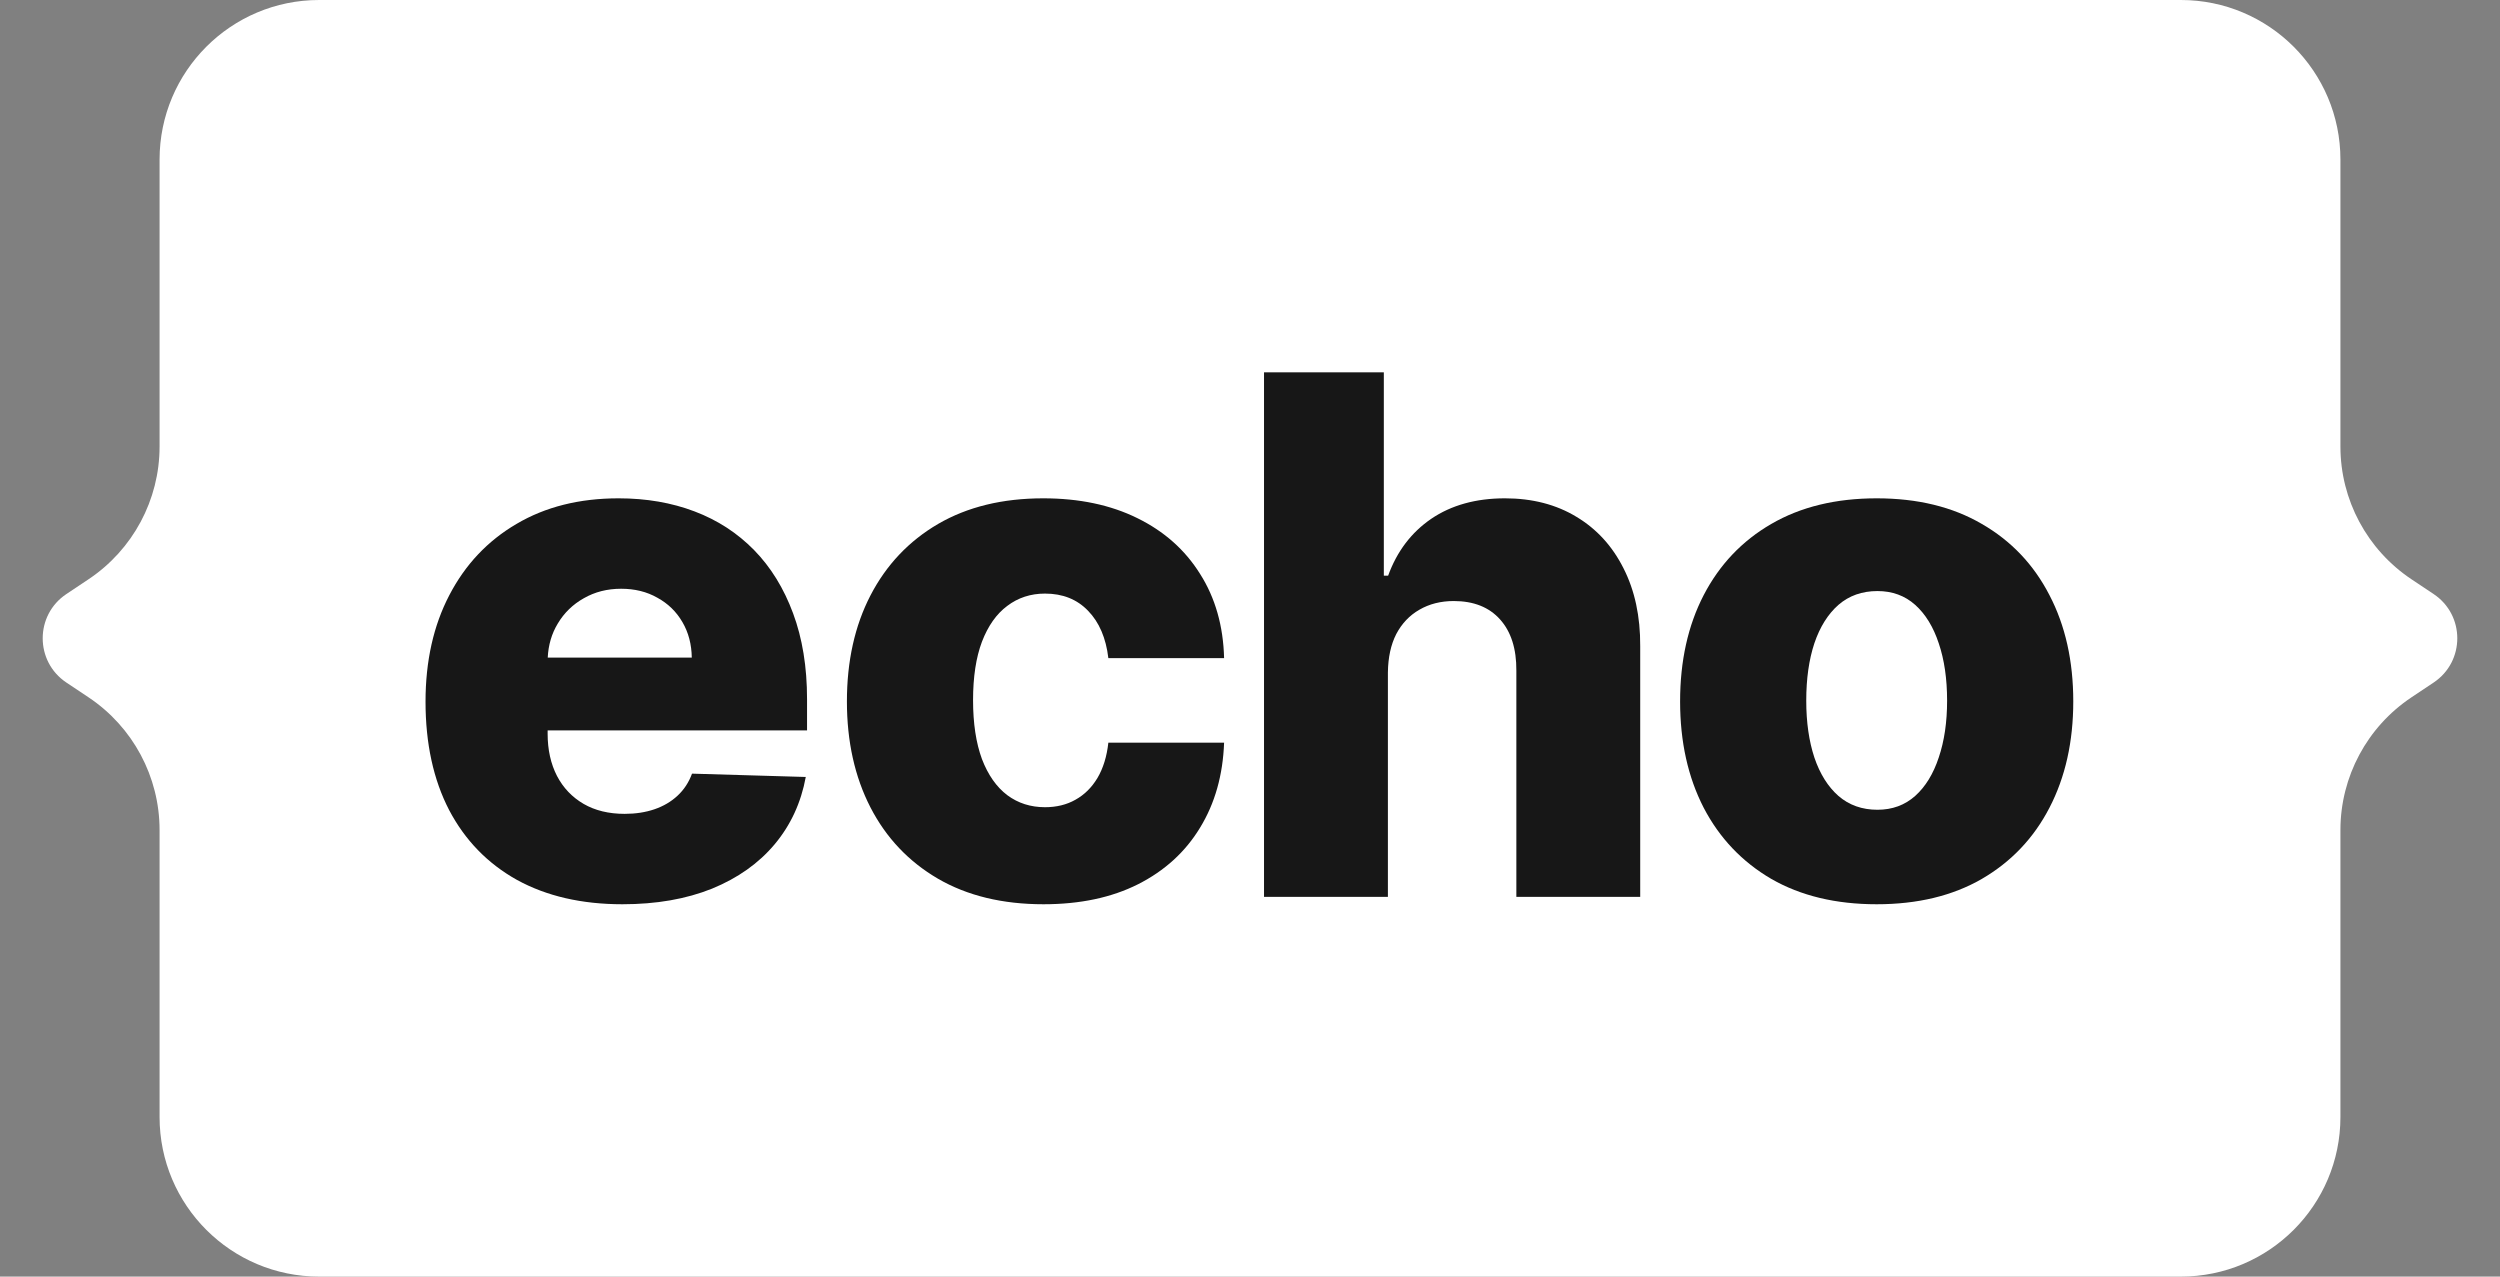 <svg xmlns="http://www.w3.org/2000/svg" fill="none" viewBox="0 0 94 48" height="48" width="94">
<rect x="0" y="0" width="94" height="48" fill="#808080" stroke="none"/>
<path fill="white" d="M6 16.789V6C6 2.686 8.686 0 12 0H82C85.314 0 88 2.686 88 6V16.789C88 18.795 89.003 20.668 90.672 21.781L91.504 22.336C92.691 23.128 92.691 24.872 91.504 25.664L90.672 26.219C89.003 27.332 88 29.205 88 31.211V42C88 45.314 85.314 48 82 48H12C8.686 48 6 45.314 6 42V31.211C6 29.205 4.997 27.332 3.328 26.219L2.496 25.664C1.309 24.872 1.309 23.128 2.496 22.336L3.328 21.781C4.997 20.668 6 18.795 6 16.789Z"></path>
<path fill="#171717" d="M23.258 18.737C24.299 18.737 25.252 18.901 26.115 19.229C26.979 19.556 27.725 20.041 28.354 20.683C28.982 21.325 29.471 22.118 29.82 23.061C30.169 23.999 30.345 25.074 30.345 26.287V27.462H20.591V27.587C20.591 28.19 20.708 28.72 20.943 29.176C21.178 29.625 21.512 29.975 21.943 30.226C22.375 30.476 22.89 30.601 23.486 30.601C23.899 30.601 24.274 30.543 24.61 30.428C24.947 30.312 25.236 30.142 25.477 29.917C25.719 29.692 25.9 29.416 26.02 29.089L30.297 29.214C30.119 30.183 29.728 31.028 29.125 31.747C28.528 32.459 27.744 33.015 26.773 33.413C25.801 33.804 24.677 34 23.401 34C21.871 34 20.55 33.695 19.439 33.085C18.334 32.469 17.483 31.592 16.886 30.456C16.295 29.314 16 27.955 16 26.383C16 24.855 16.299 23.52 16.895 22.378C17.492 21.229 18.334 20.336 19.42 19.7C20.506 19.058 21.785 18.737 23.258 18.737ZM23.354 22.137C22.833 22.137 22.366 22.256 21.953 22.493C21.54 22.724 21.213 23.042 20.972 23.446C20.743 23.824 20.618 24.251 20.595 24.727H26.011C26.004 24.227 25.887 23.78 25.658 23.389C25.43 22.997 25.116 22.692 24.716 22.474C24.322 22.249 23.868 22.137 23.354 22.137Z" clip-rule="evenodd" fill-rule="evenodd"></path>
<path fill="#171717" d="M39.226 18.737C40.578 18.737 41.757 18.985 42.76 19.48C43.769 19.974 44.557 20.673 45.122 21.578C45.694 22.477 45.995 23.533 46.026 24.746H41.674C41.585 23.989 41.33 23.395 40.911 22.965C40.498 22.535 39.959 22.319 39.292 22.319C38.752 22.319 38.279 22.474 37.873 22.782C37.467 23.084 37.15 23.533 36.921 24.13C36.699 24.72 36.587 25.452 36.587 26.325C36.587 27.198 36.699 27.937 36.921 28.54C37.15 29.137 37.467 29.59 37.873 29.898C38.279 30.2 38.752 30.351 39.292 30.351C39.724 30.351 40.105 30.258 40.435 30.071C40.772 29.885 41.048 29.612 41.264 29.253C41.48 28.887 41.617 28.444 41.674 27.924H46.026C45.982 29.143 45.681 30.209 45.122 31.121C44.57 32.033 43.791 32.742 42.788 33.249C41.791 33.75 40.607 34 39.235 34C37.693 34 36.368 33.679 35.264 33.037C34.165 32.395 33.32 31.503 32.73 30.36C32.139 29.211 31.844 27.883 31.844 26.374C31.844 24.859 32.139 23.529 32.73 22.387C33.326 21.238 34.174 20.342 35.273 19.7C36.377 19.058 37.695 18.737 39.226 18.737Z"></path>
<path fill="#171717" d="M70.564 18.737C72.1 18.737 73.418 19.058 74.517 19.7C75.621 20.336 76.469 21.229 77.06 22.378C77.656 23.52 77.955 24.853 77.955 26.374C77.955 27.889 77.656 29.221 77.06 30.37C76.469 31.513 75.621 32.405 74.517 33.047C73.418 33.682 72.1 34 70.564 34C69.027 34 67.706 33.682 66.601 33.047C65.502 32.405 64.654 31.513 64.058 30.37C63.467 29.221 63.172 27.889 63.172 26.374C63.172 24.853 63.467 23.52 64.058 22.378C64.654 21.229 65.502 20.336 66.601 19.7C67.706 19.058 69.027 18.737 70.564 18.737ZM70.592 22.224C70.014 22.224 69.525 22.397 69.125 22.743C68.731 23.09 68.429 23.571 68.22 24.188C68.016 24.804 67.915 25.523 67.915 26.345C67.915 27.154 68.017 27.866 68.22 28.482C68.429 29.099 68.731 29.58 69.125 29.927C69.525 30.273 70.014 30.447 70.592 30.447C71.15 30.447 71.623 30.273 72.011 29.927C72.398 29.58 72.693 29.099 72.897 28.482C73.106 27.866 73.211 27.154 73.211 26.345C73.211 25.523 73.106 24.804 72.897 24.188C72.693 23.571 72.398 23.09 72.011 22.743C71.624 22.397 71.15 22.224 70.592 22.224Z" clip-rule="evenodd" fill-rule="evenodd"></path>
<path fill="#171717" d="M52.032 21.645H52.194C52.525 20.734 53.064 20.021 53.813 19.508C54.569 18.994 55.494 18.737 56.586 18.737C57.614 18.737 58.51 18.969 59.272 19.431C60.033 19.886 60.624 20.532 61.043 21.366C61.468 22.201 61.678 23.177 61.672 24.294V33.721H57.015V25.218C57.021 24.396 56.817 23.754 56.404 23.292C55.992 22.83 55.41 22.599 54.661 22.599C54.172 22.599 53.741 22.709 53.366 22.927C52.998 23.139 52.709 23.443 52.499 23.841C52.296 24.239 52.192 24.72 52.185 25.285V33.721H47.527V14H52.032V21.645Z"></path>
</svg>

